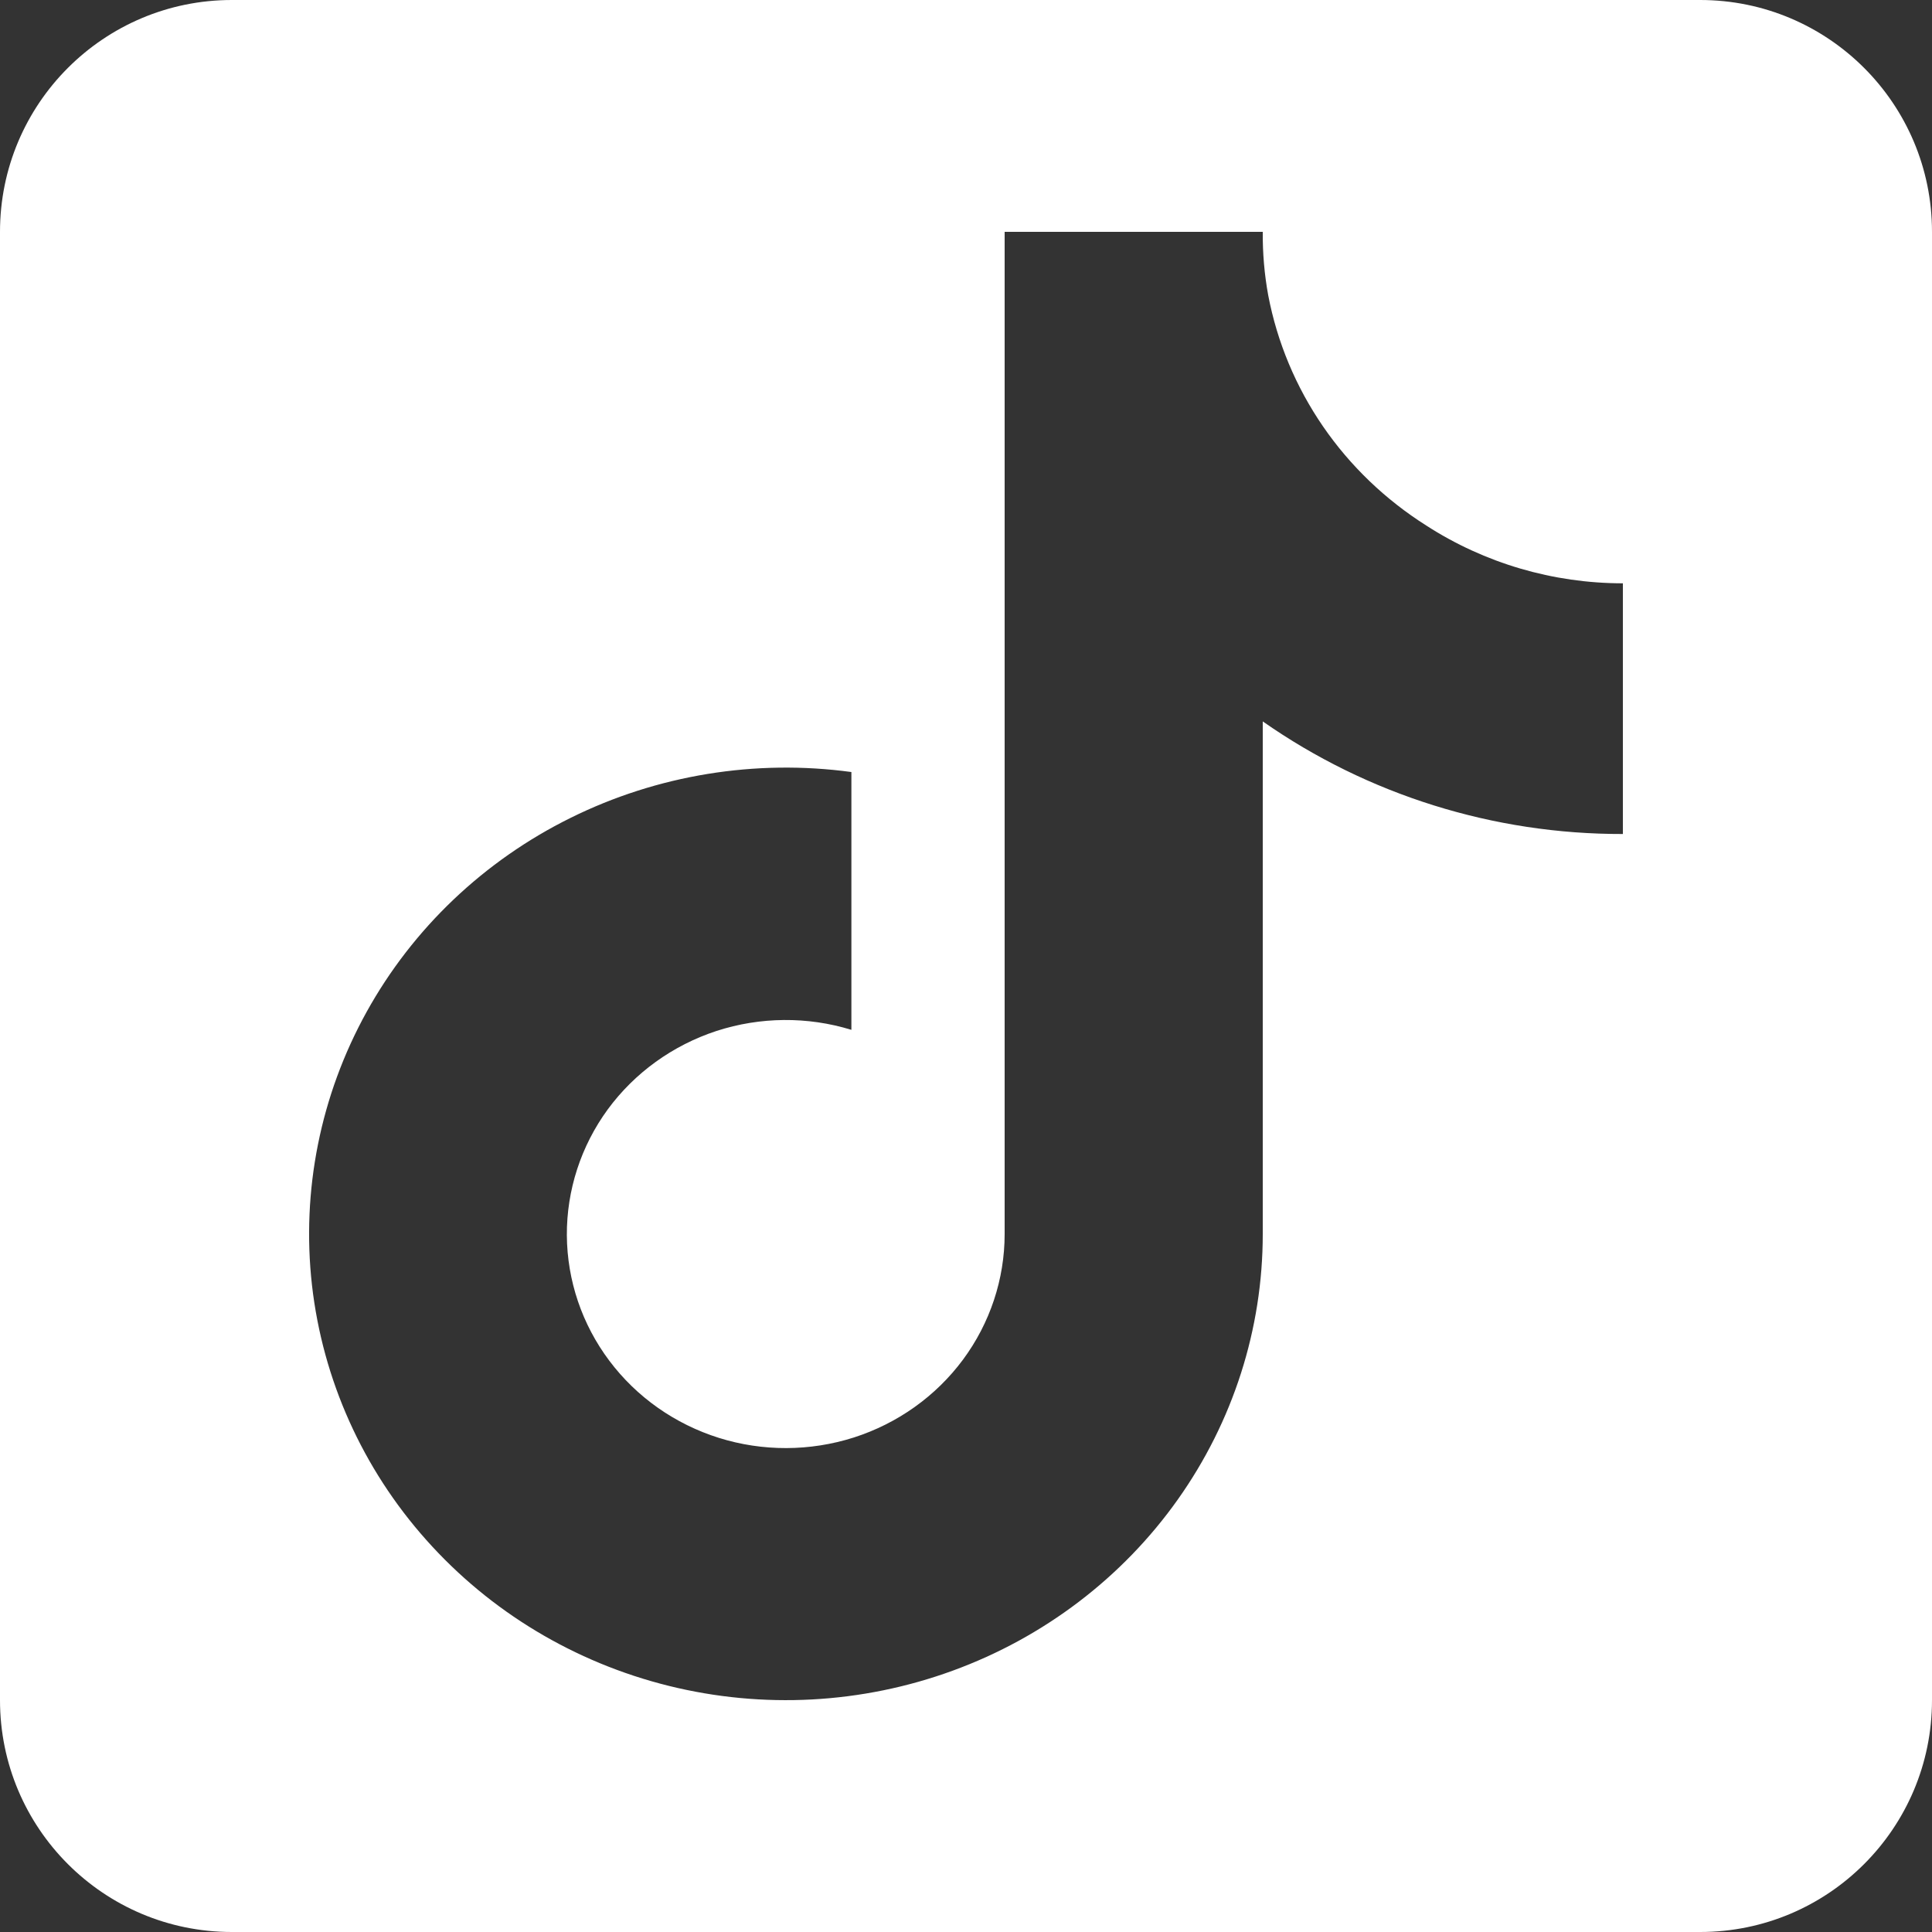 <svg width="25" height="25" viewBox="0 0 25 25" fill="none" xmlns="http://www.w3.org/2000/svg">
<rect x="0" y="0" width="25" height="25" fill="#333333" stroke="none"/>
<path fill-rule="evenodd" clip-rule="evenodd" d="M3 0C1.343 0 0 1.343 0 3V22C0 23.657 1.343 25 3 25H22C23.657 25 25 23.657 25 22V3C25 1.343 23.657 0 22 0H3ZM16.34 9.335C17.699 10.286 19.329 10.796 21 10.792V7.548C20.096 7.548 19.211 7.288 18.457 6.801C17.927 6.466 17.472 6.03 17.12 5.518C16.768 5.006 16.527 4.429 16.411 3.823C16.361 3.551 16.338 3.276 16.34 3H13V15.969C13 16.552 12.811 17.121 12.461 17.594C12.11 18.067 11.616 18.419 11.049 18.601C10.482 18.782 9.87 18.784 9.302 18.606C8.733 18.427 8.237 18.078 7.884 17.607C7.531 17.137 7.339 16.569 7.335 15.985C7.332 15.401 7.517 14.831 7.864 14.356C8.212 13.882 8.704 13.527 9.27 13.341C9.836 13.157 10.448 13.151 11.017 13.326V9.99C9.773 9.821 8.505 10.028 7.384 10.583C6.263 11.137 5.342 12.014 4.744 13.094C4.146 14.175 3.899 15.408 4.037 16.63C4.176 17.851 4.691 19.002 5.517 19.928C6.342 20.855 7.436 21.513 8.654 21.815C9.872 22.117 11.155 22.048 12.332 21.617C13.508 21.187 14.523 20.415 15.239 19.406C15.956 18.396 16.34 17.197 16.34 15.969V9.335Z" fill="white"/>
</svg>

